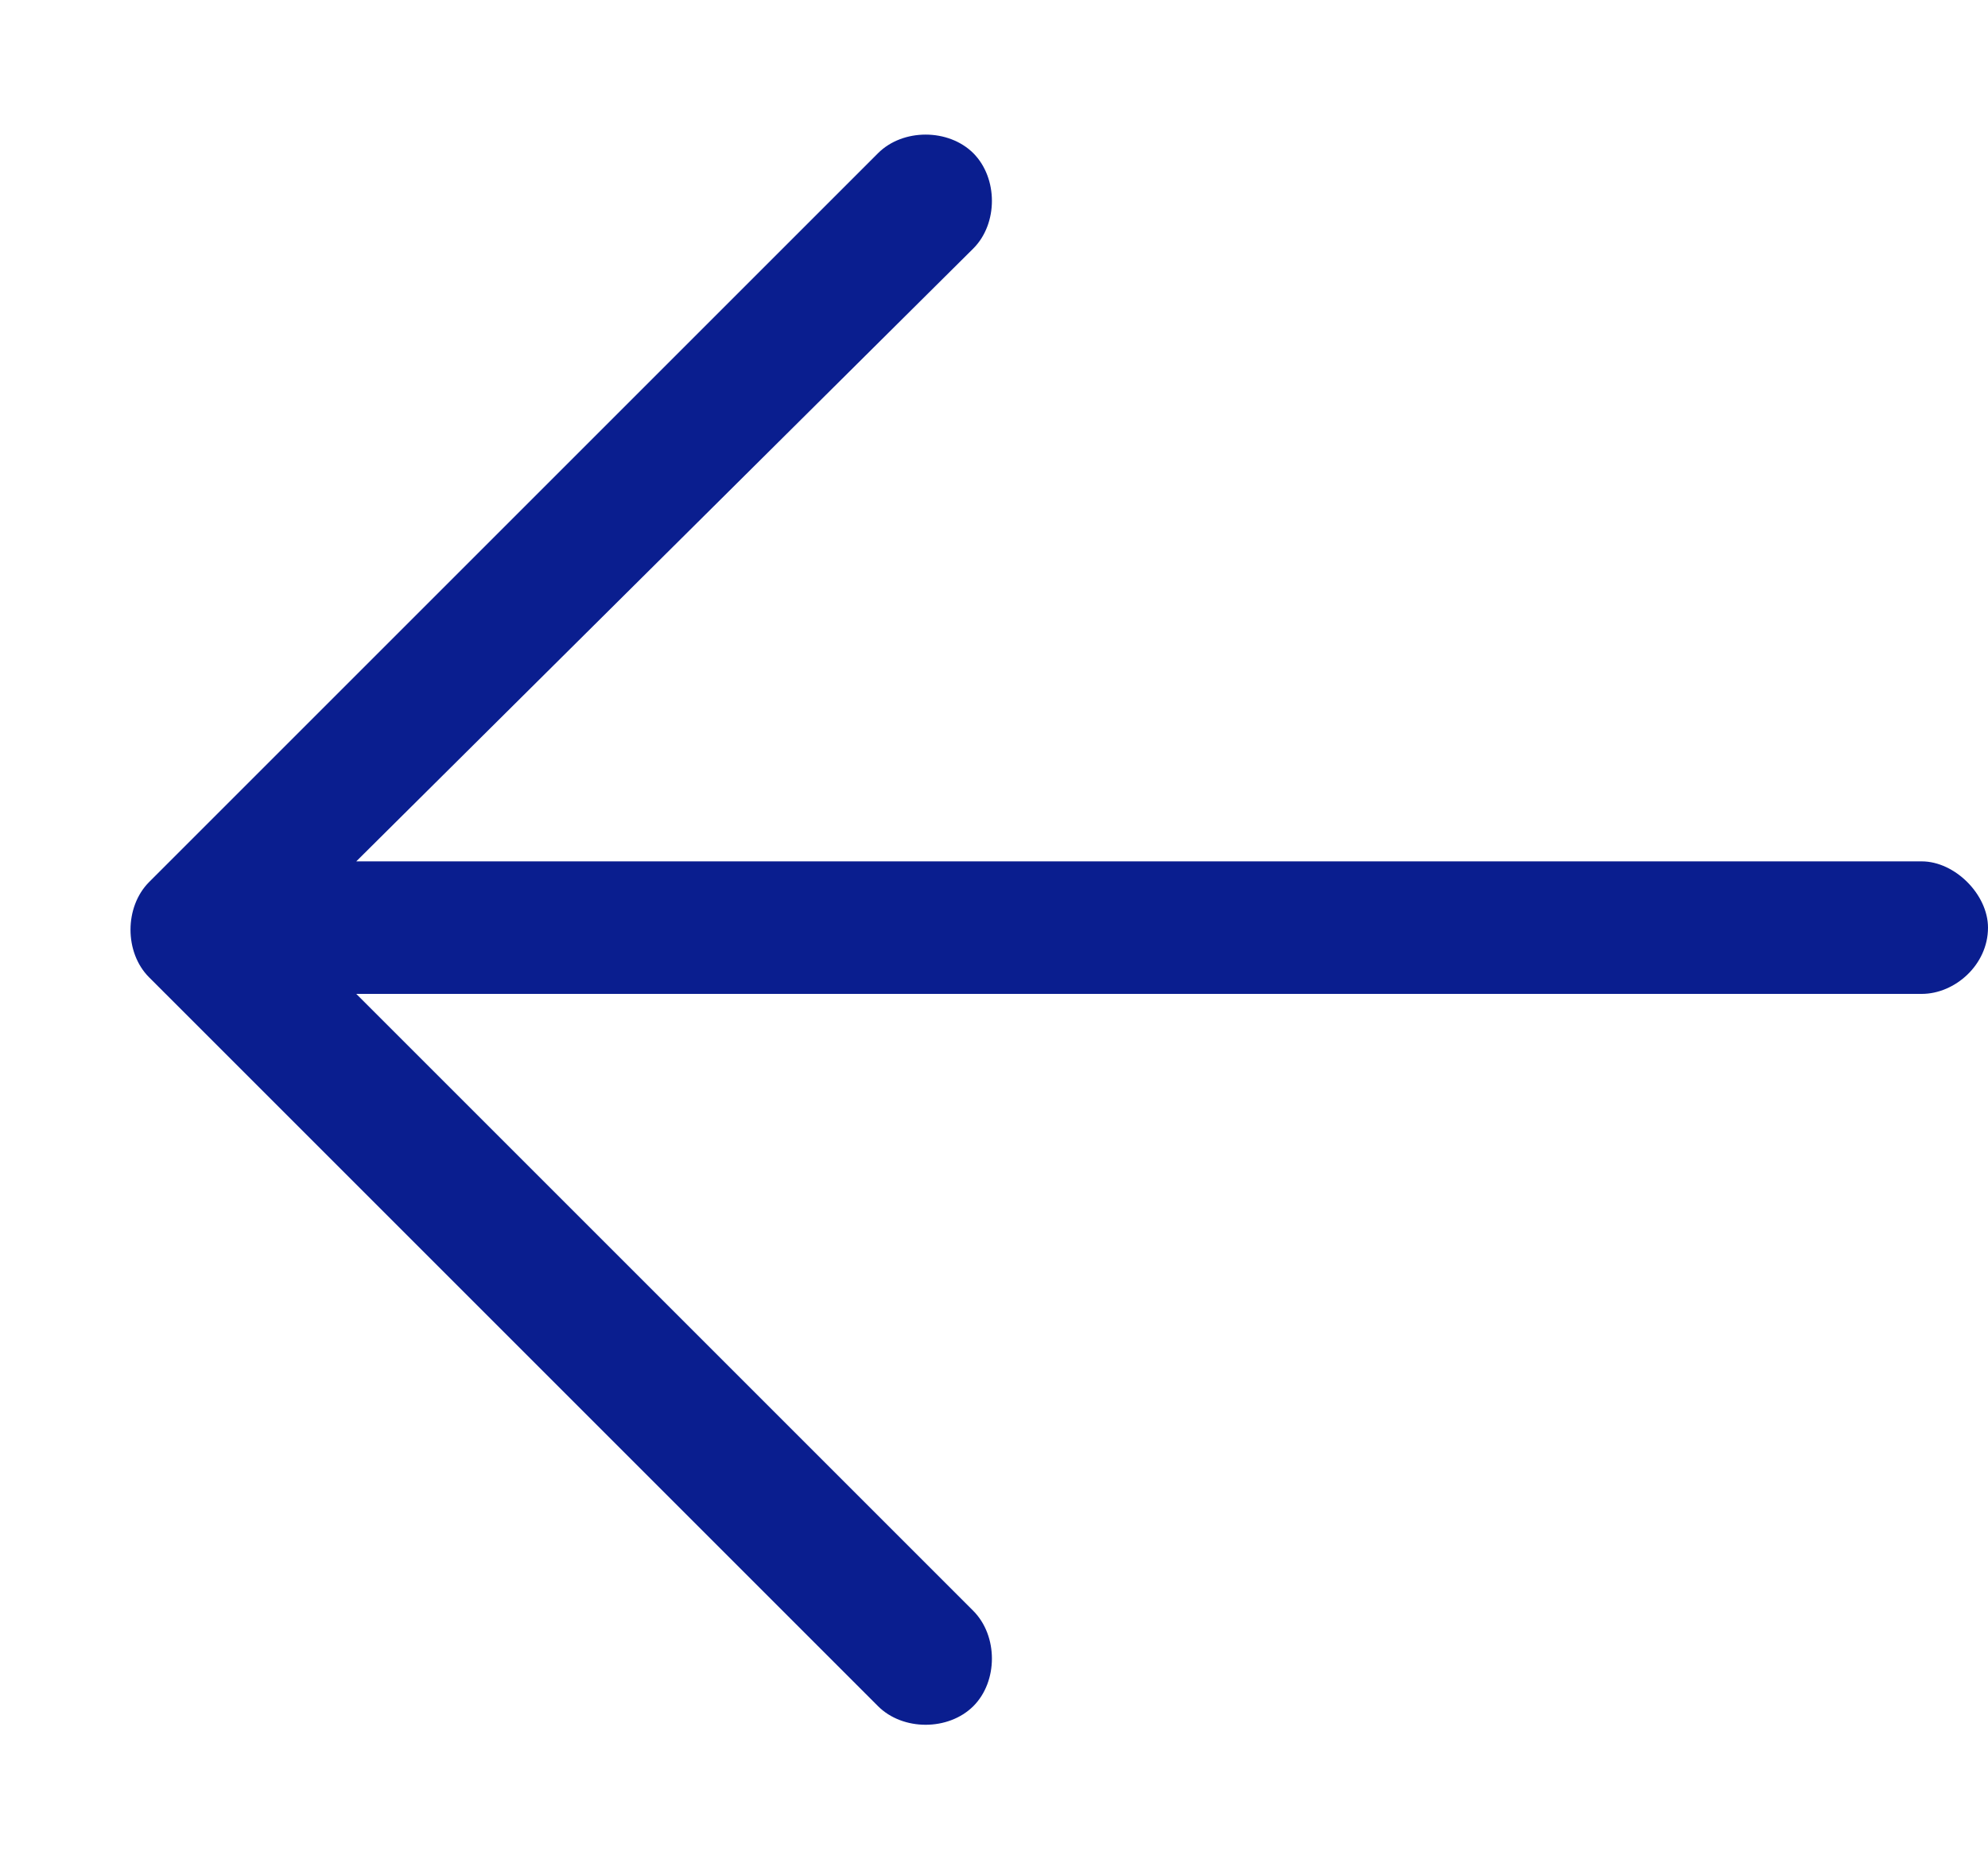 <svg width="15" height="14" viewBox="0 0 15 14" fill="none" xmlns="http://www.w3.org/2000/svg">
<path d="M1.125 6.656L6.625 1.156C6.812 0.969 7.156 0.969 7.344 1.156C7.531 1.344 7.531 1.688 7.344 1.875L2.688 6.5H14.5C14.75 6.5 15 6.75 15 7C15 7.281 14.75 7.5 14.5 7.5H2.688L7.344 12.156C7.531 12.344 7.531 12.688 7.344 12.875C7.156 13.062 6.812 13.062 6.625 12.875L1.125 7.375C0.938 7.188 0.938 6.844 1.125 6.656Z" fill="#0A1E8F"></path>
</svg>
